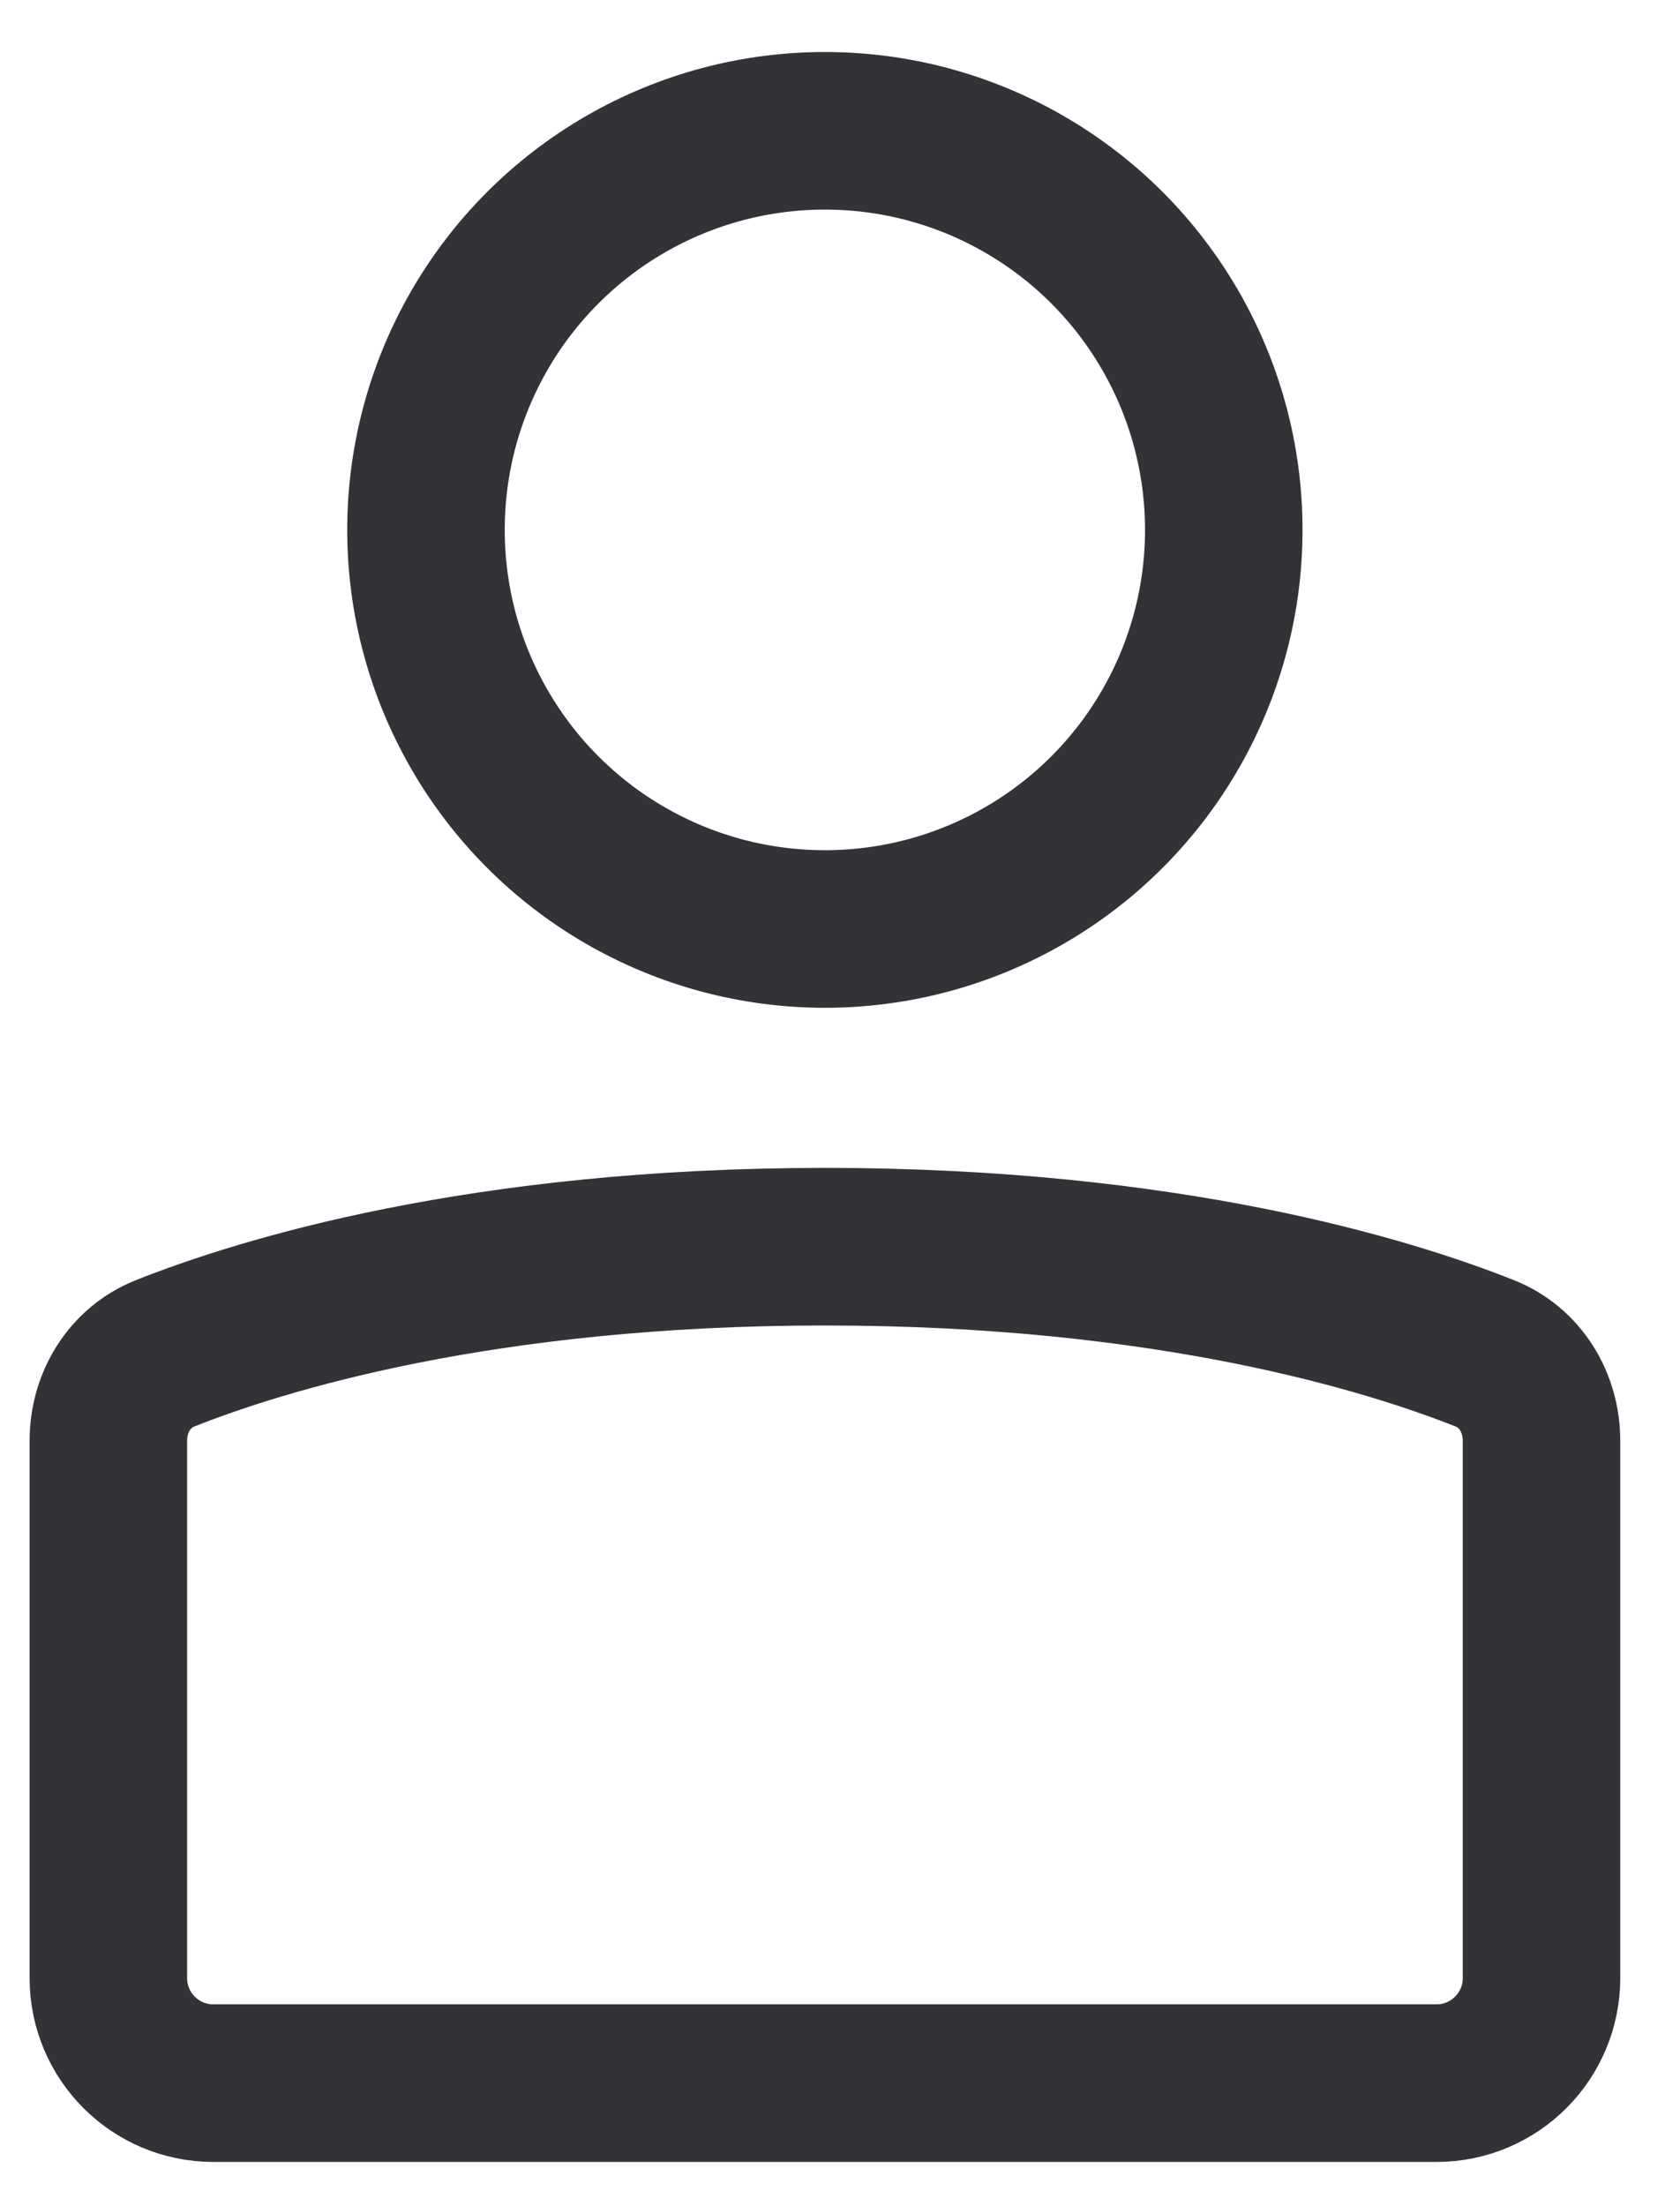 <svg width="16" height="21" viewBox="0 0 16 21" fill="none" xmlns="http://www.w3.org/2000/svg">
<g id="Group 12">
<path id="Vector 36" d="M13.681 19.829H2.032C1.48 19.829 1.032 19.381 1.032 18.829V13.714C1.032 13.351 1.232 13.018 1.57 12.883C2.489 12.518 4.584 11.867 7.856 11.867C11.129 11.867 13.224 12.518 14.143 12.883C14.481 13.018 14.681 13.351 14.681 13.714V18.829C14.681 19.381 14.233 19.829 13.681 19.829Z" stroke="#323336" stroke-width="1.5" stroke-linecap="round" stroke-linejoin="round"/>
<circle id="Ellipse 15" cx="7.856" cy="5.044" r="3.799" stroke="#323336" stroke-width="1.5"/>
</g>
</svg>
